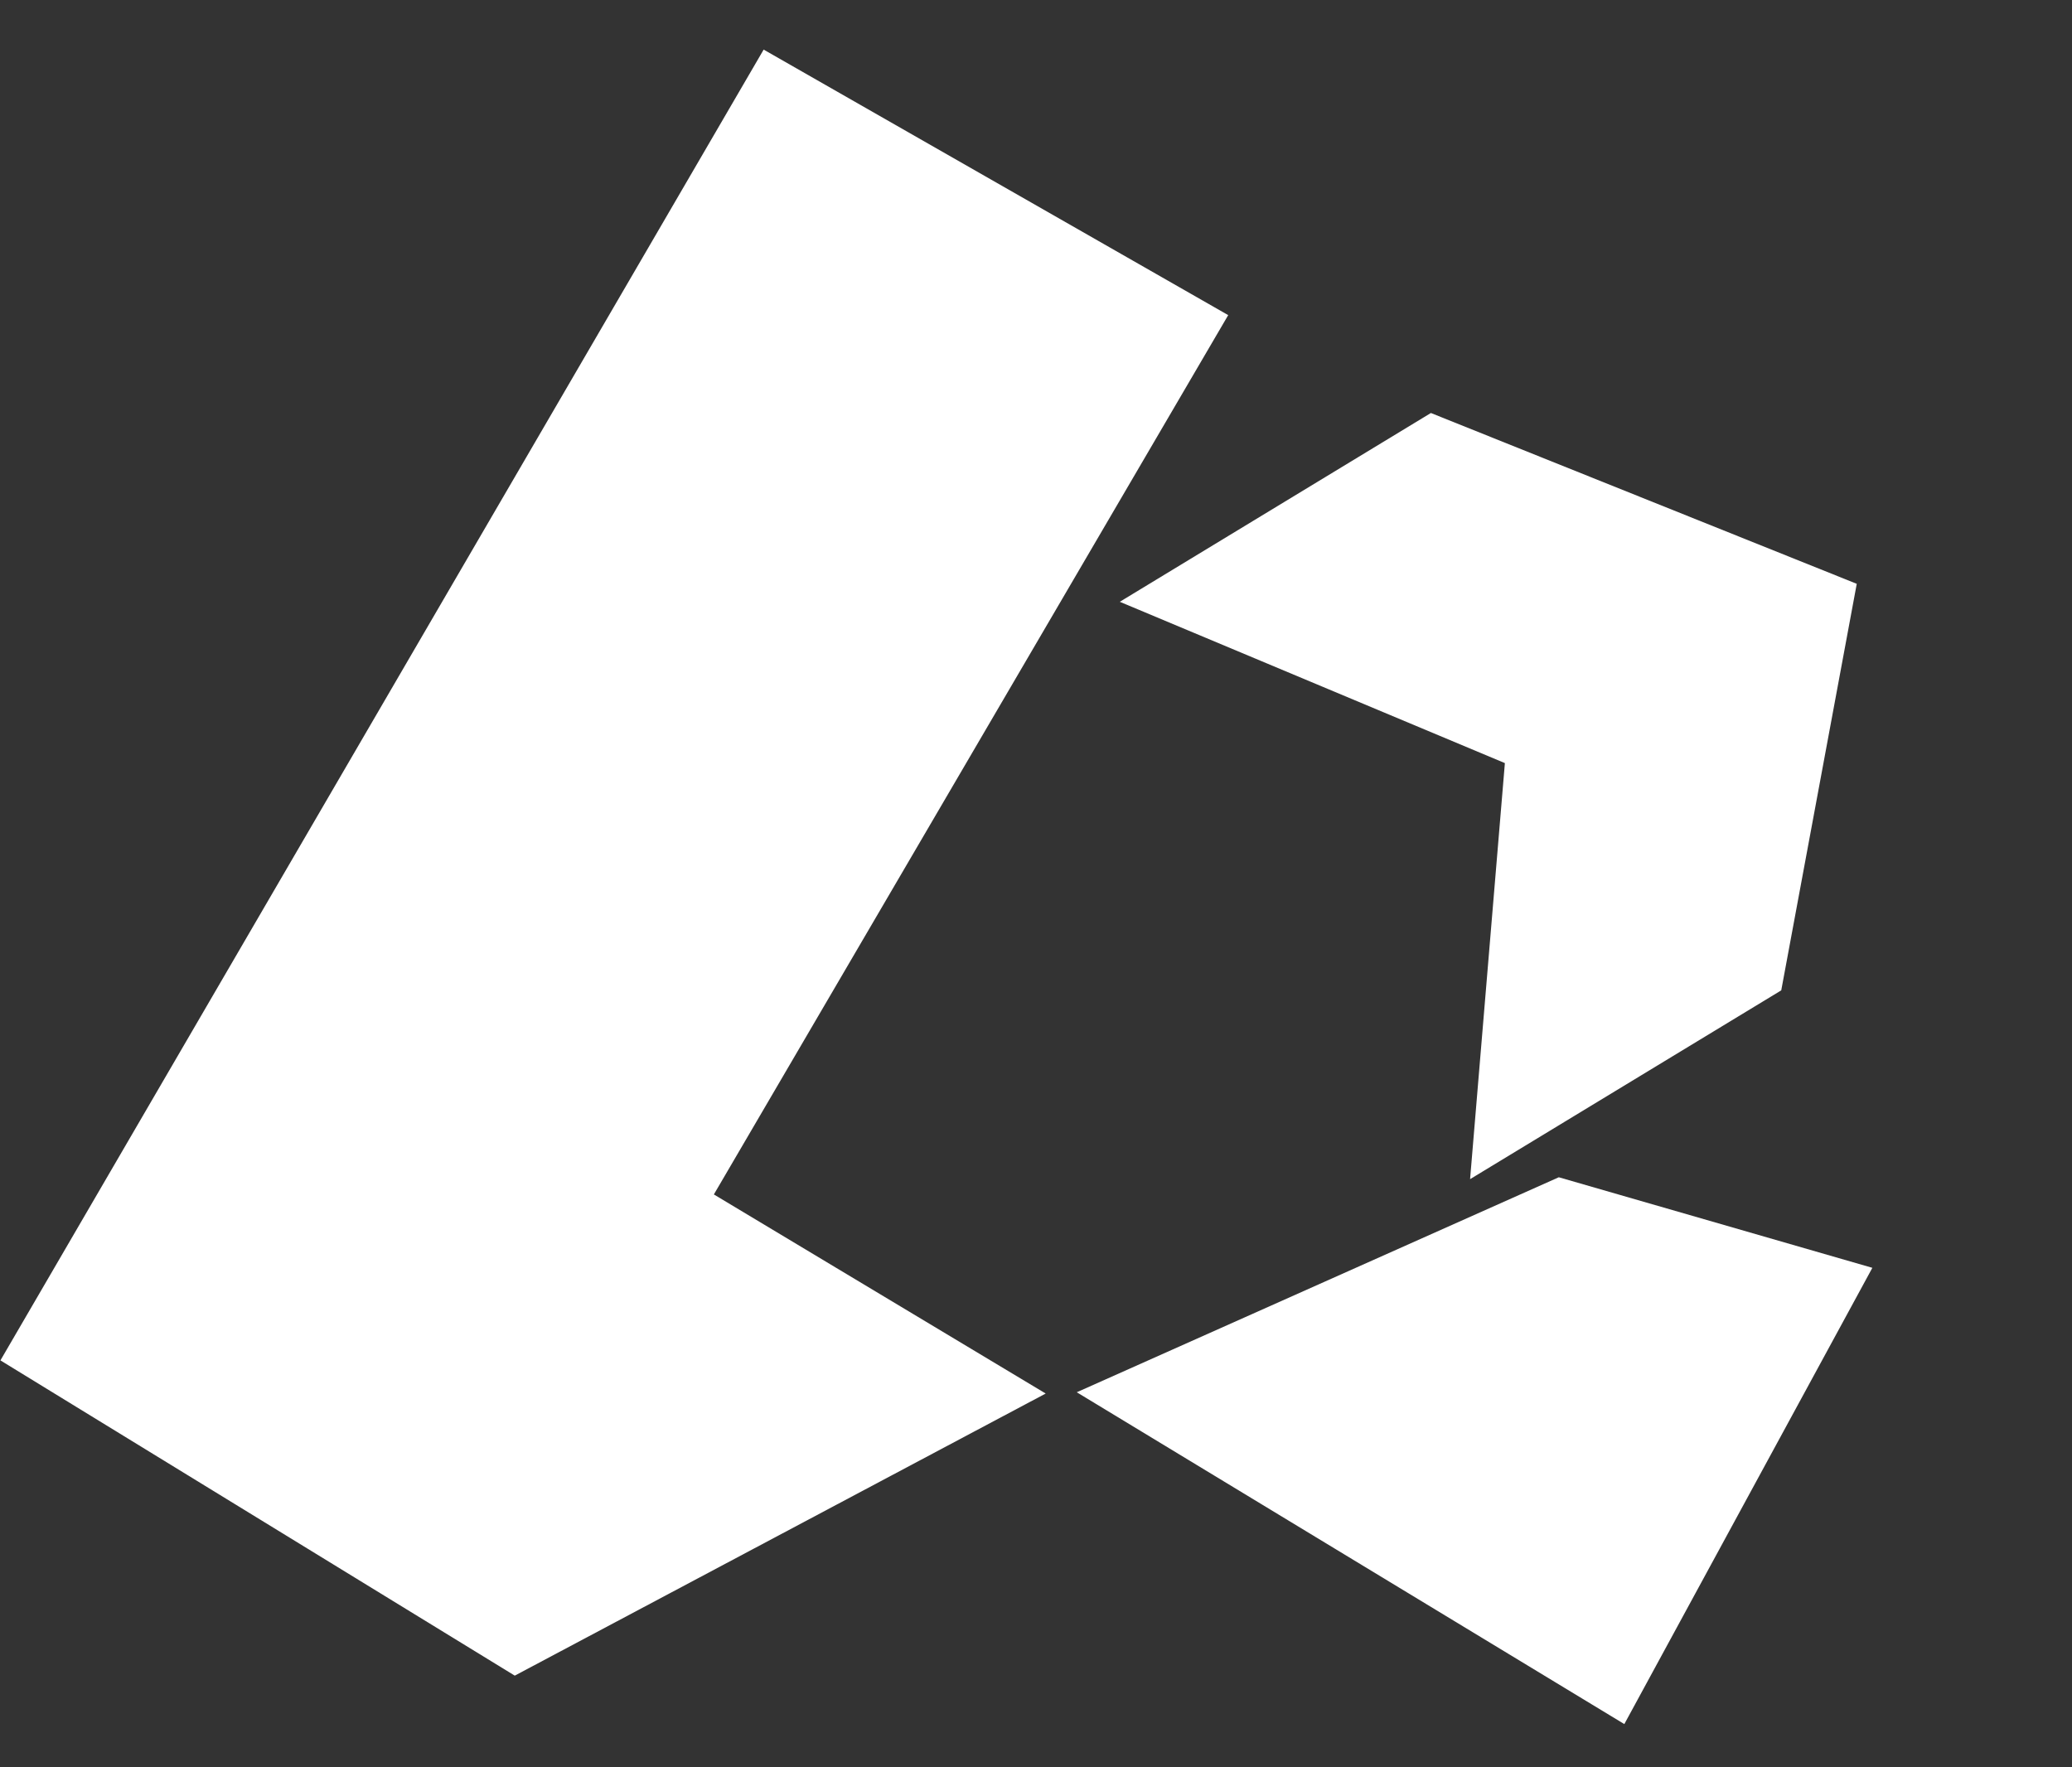 <svg width="34" height="29" viewBox="0 0 34 29" fill="none" xmlns="http://www.w3.org/2000/svg">
<rect x="0" y="0" width="34" height="29" fill="#333333" stroke="none"/>
<path d="M23.48 6.777L18.375 9.875L24.694 12.522L24.123 19.349L29.229 16.251L30.468 9.58L23.48 6.777Z" fill="white"/>
<path fill-rule="evenodd" clip-rule="evenodd" d="M12.531 0.814L0.007 22.323L8.447 27.496L17.159 22.867L11.714 19.6L20.154 5.171L12.531 0.814ZM25.579 19.318L17.669 22.846L26.654 28.291L30.724 20.804L25.579 19.318Z" fill="white"/>
</svg>
